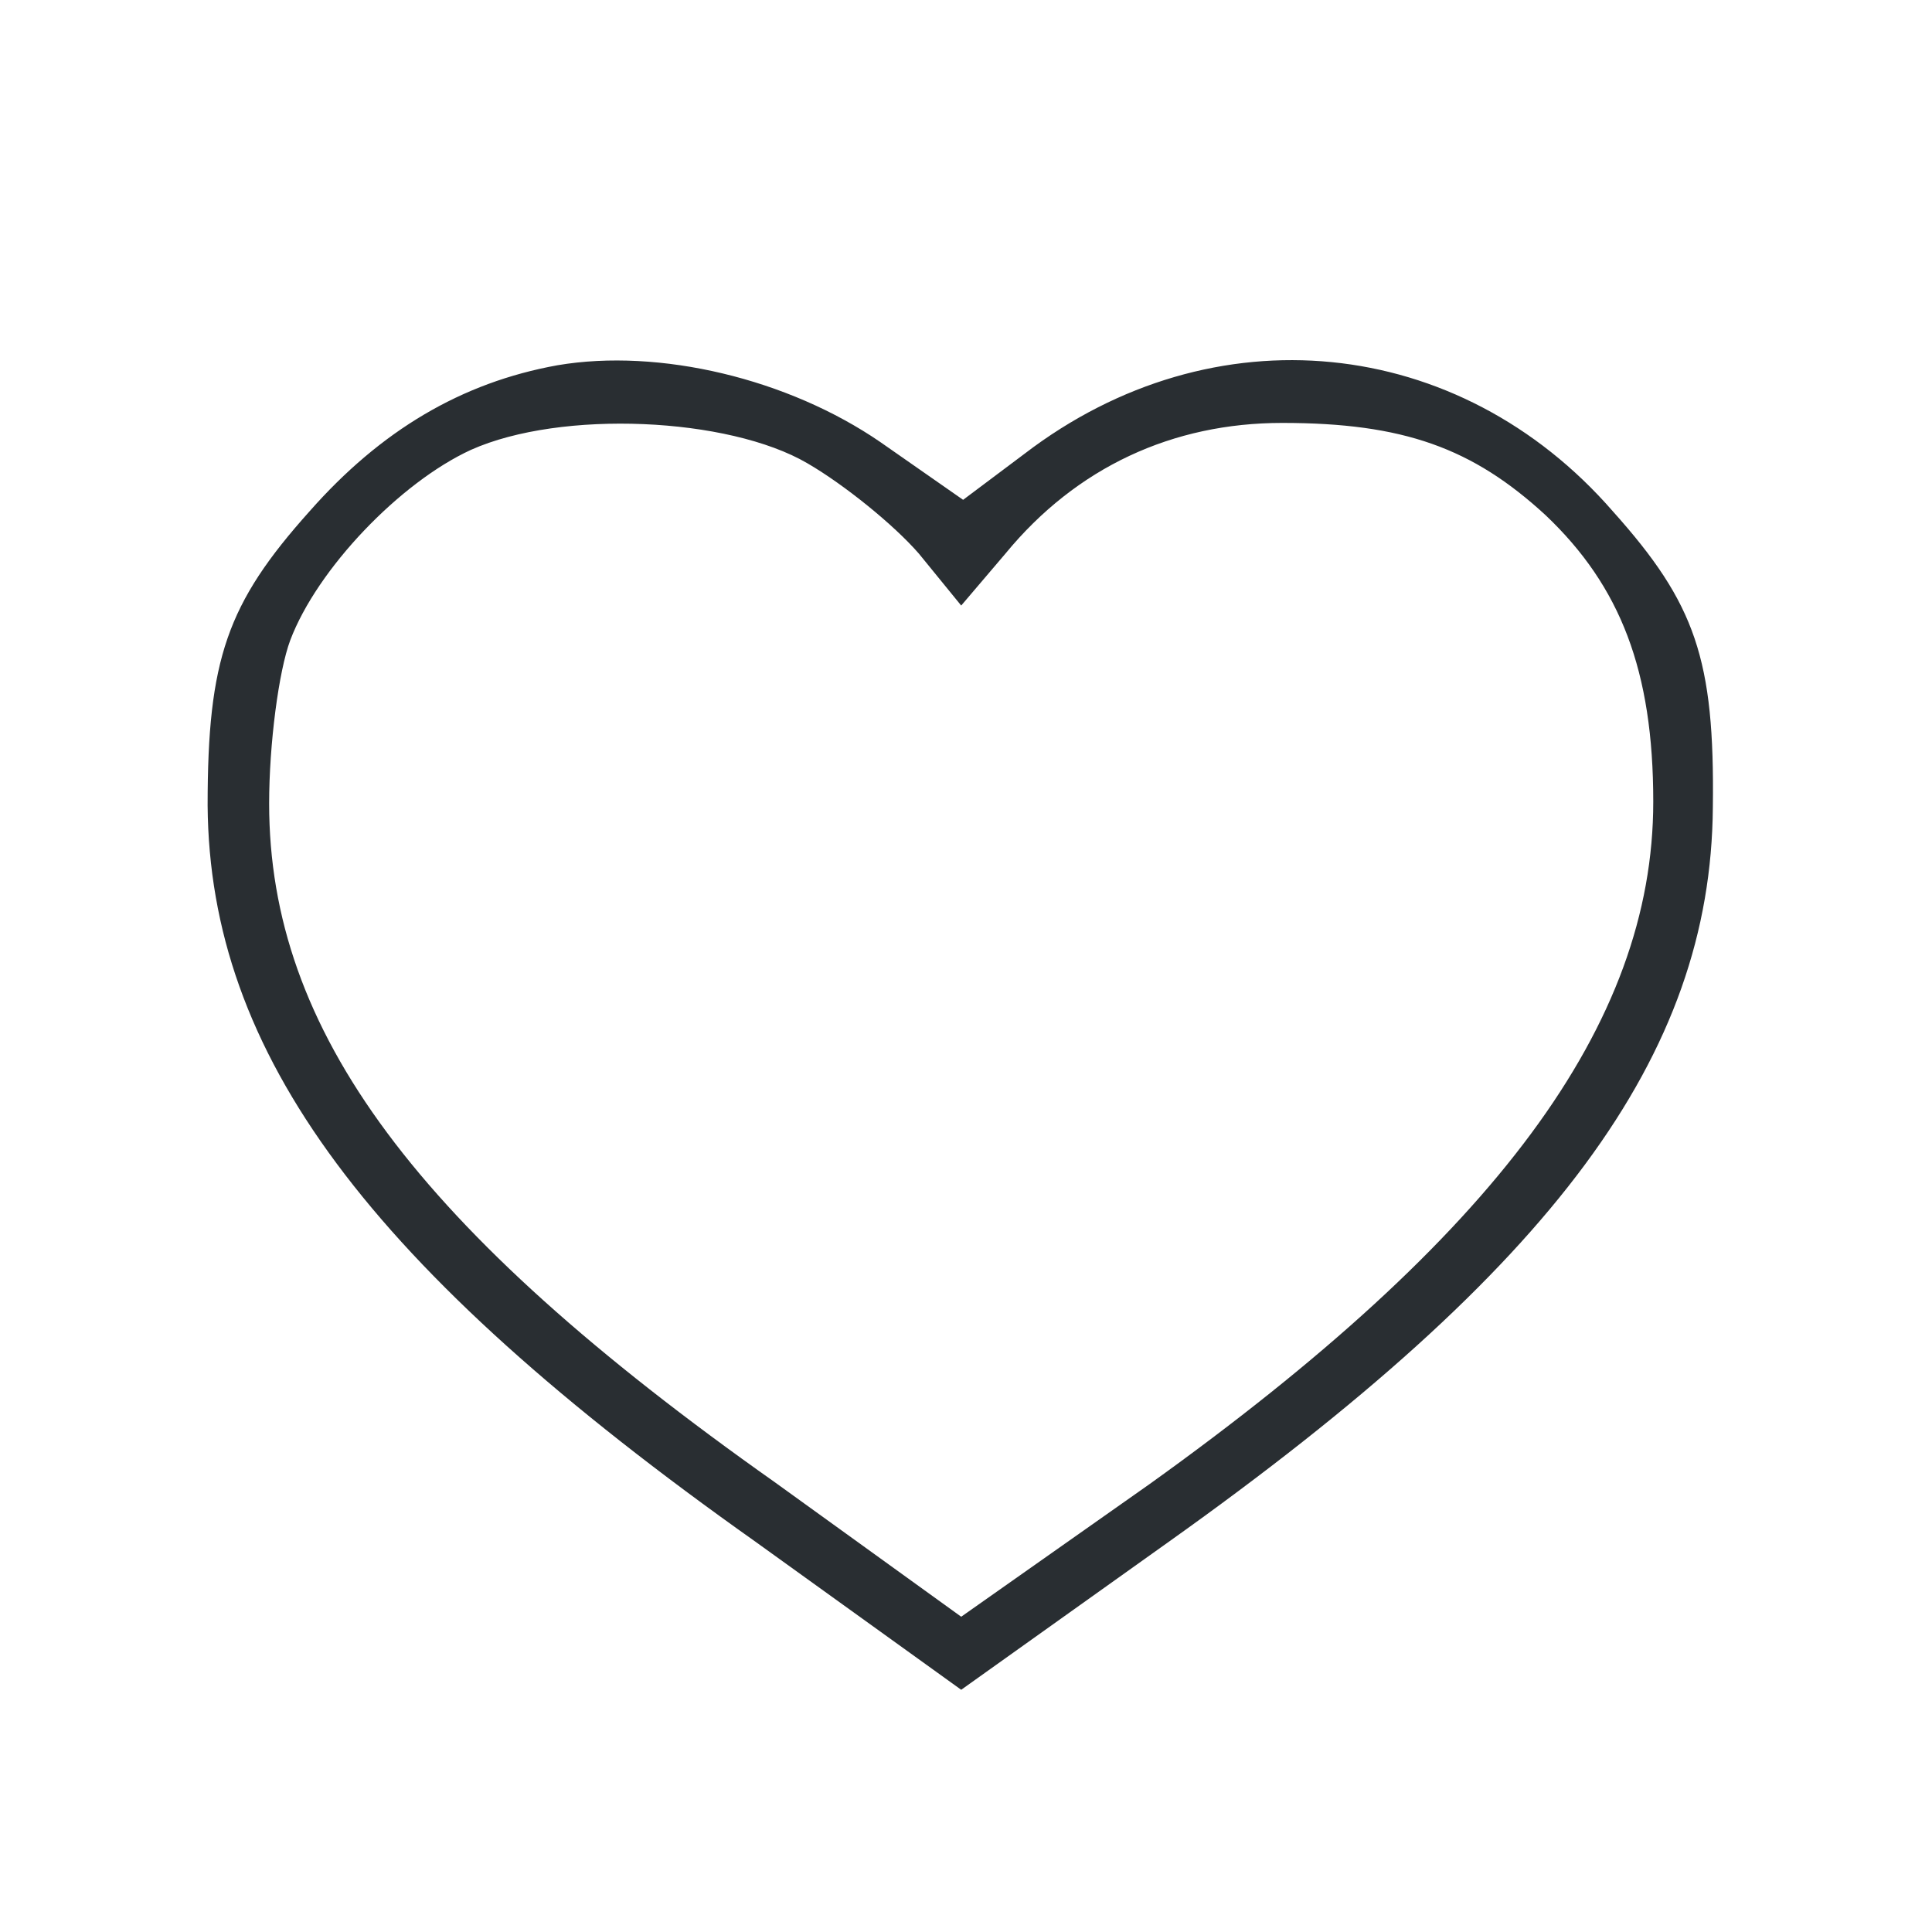 <?xml version="1.0" encoding="UTF-8"?> <svg xmlns="http://www.w3.org/2000/svg" width="134" height="134" viewBox="0 0 134 134" fill="none"> <path d="M38.667 25.333C32 26.533 26.4 29.867 21.467 35.467C15.733 41.867 14.4 45.733 14.4 55.867C14.533 73.067 25.467 87.867 52.4 106.933L66.667 117.2L81.067 106.933C107.867 87.867 118.667 73.2 118.8 56C118.933 45.733 117.6 41.867 111.867 35.467C101.2 23.2 84.133 21.467 71.067 31.467L66.8 34.667L61.067 30.667C54.667 26.267 45.733 24.133 38.667 25.333ZM56 32.133C58.533 33.6 62 36.4 63.733 38.4L66.667 42L69.733 38.4C74.667 32.4 81.333 29.333 88.933 29.333C97.333 29.333 102.133 31.067 107.2 35.733C112.4 40.667 114.667 46.533 114.667 55.6C114.667 71.067 103.733 85.733 79.733 102.933L66.667 112.133L53.733 102.8C28.8 85.2 18.667 71.467 18.667 55.733C18.667 51.6 19.333 46.533 20.133 44.4C22 39.467 27.733 33.467 32.667 31.2C38.933 28.4 50.533 28.933 56 32.133Z" fill="#292E32"></path> </svg> 